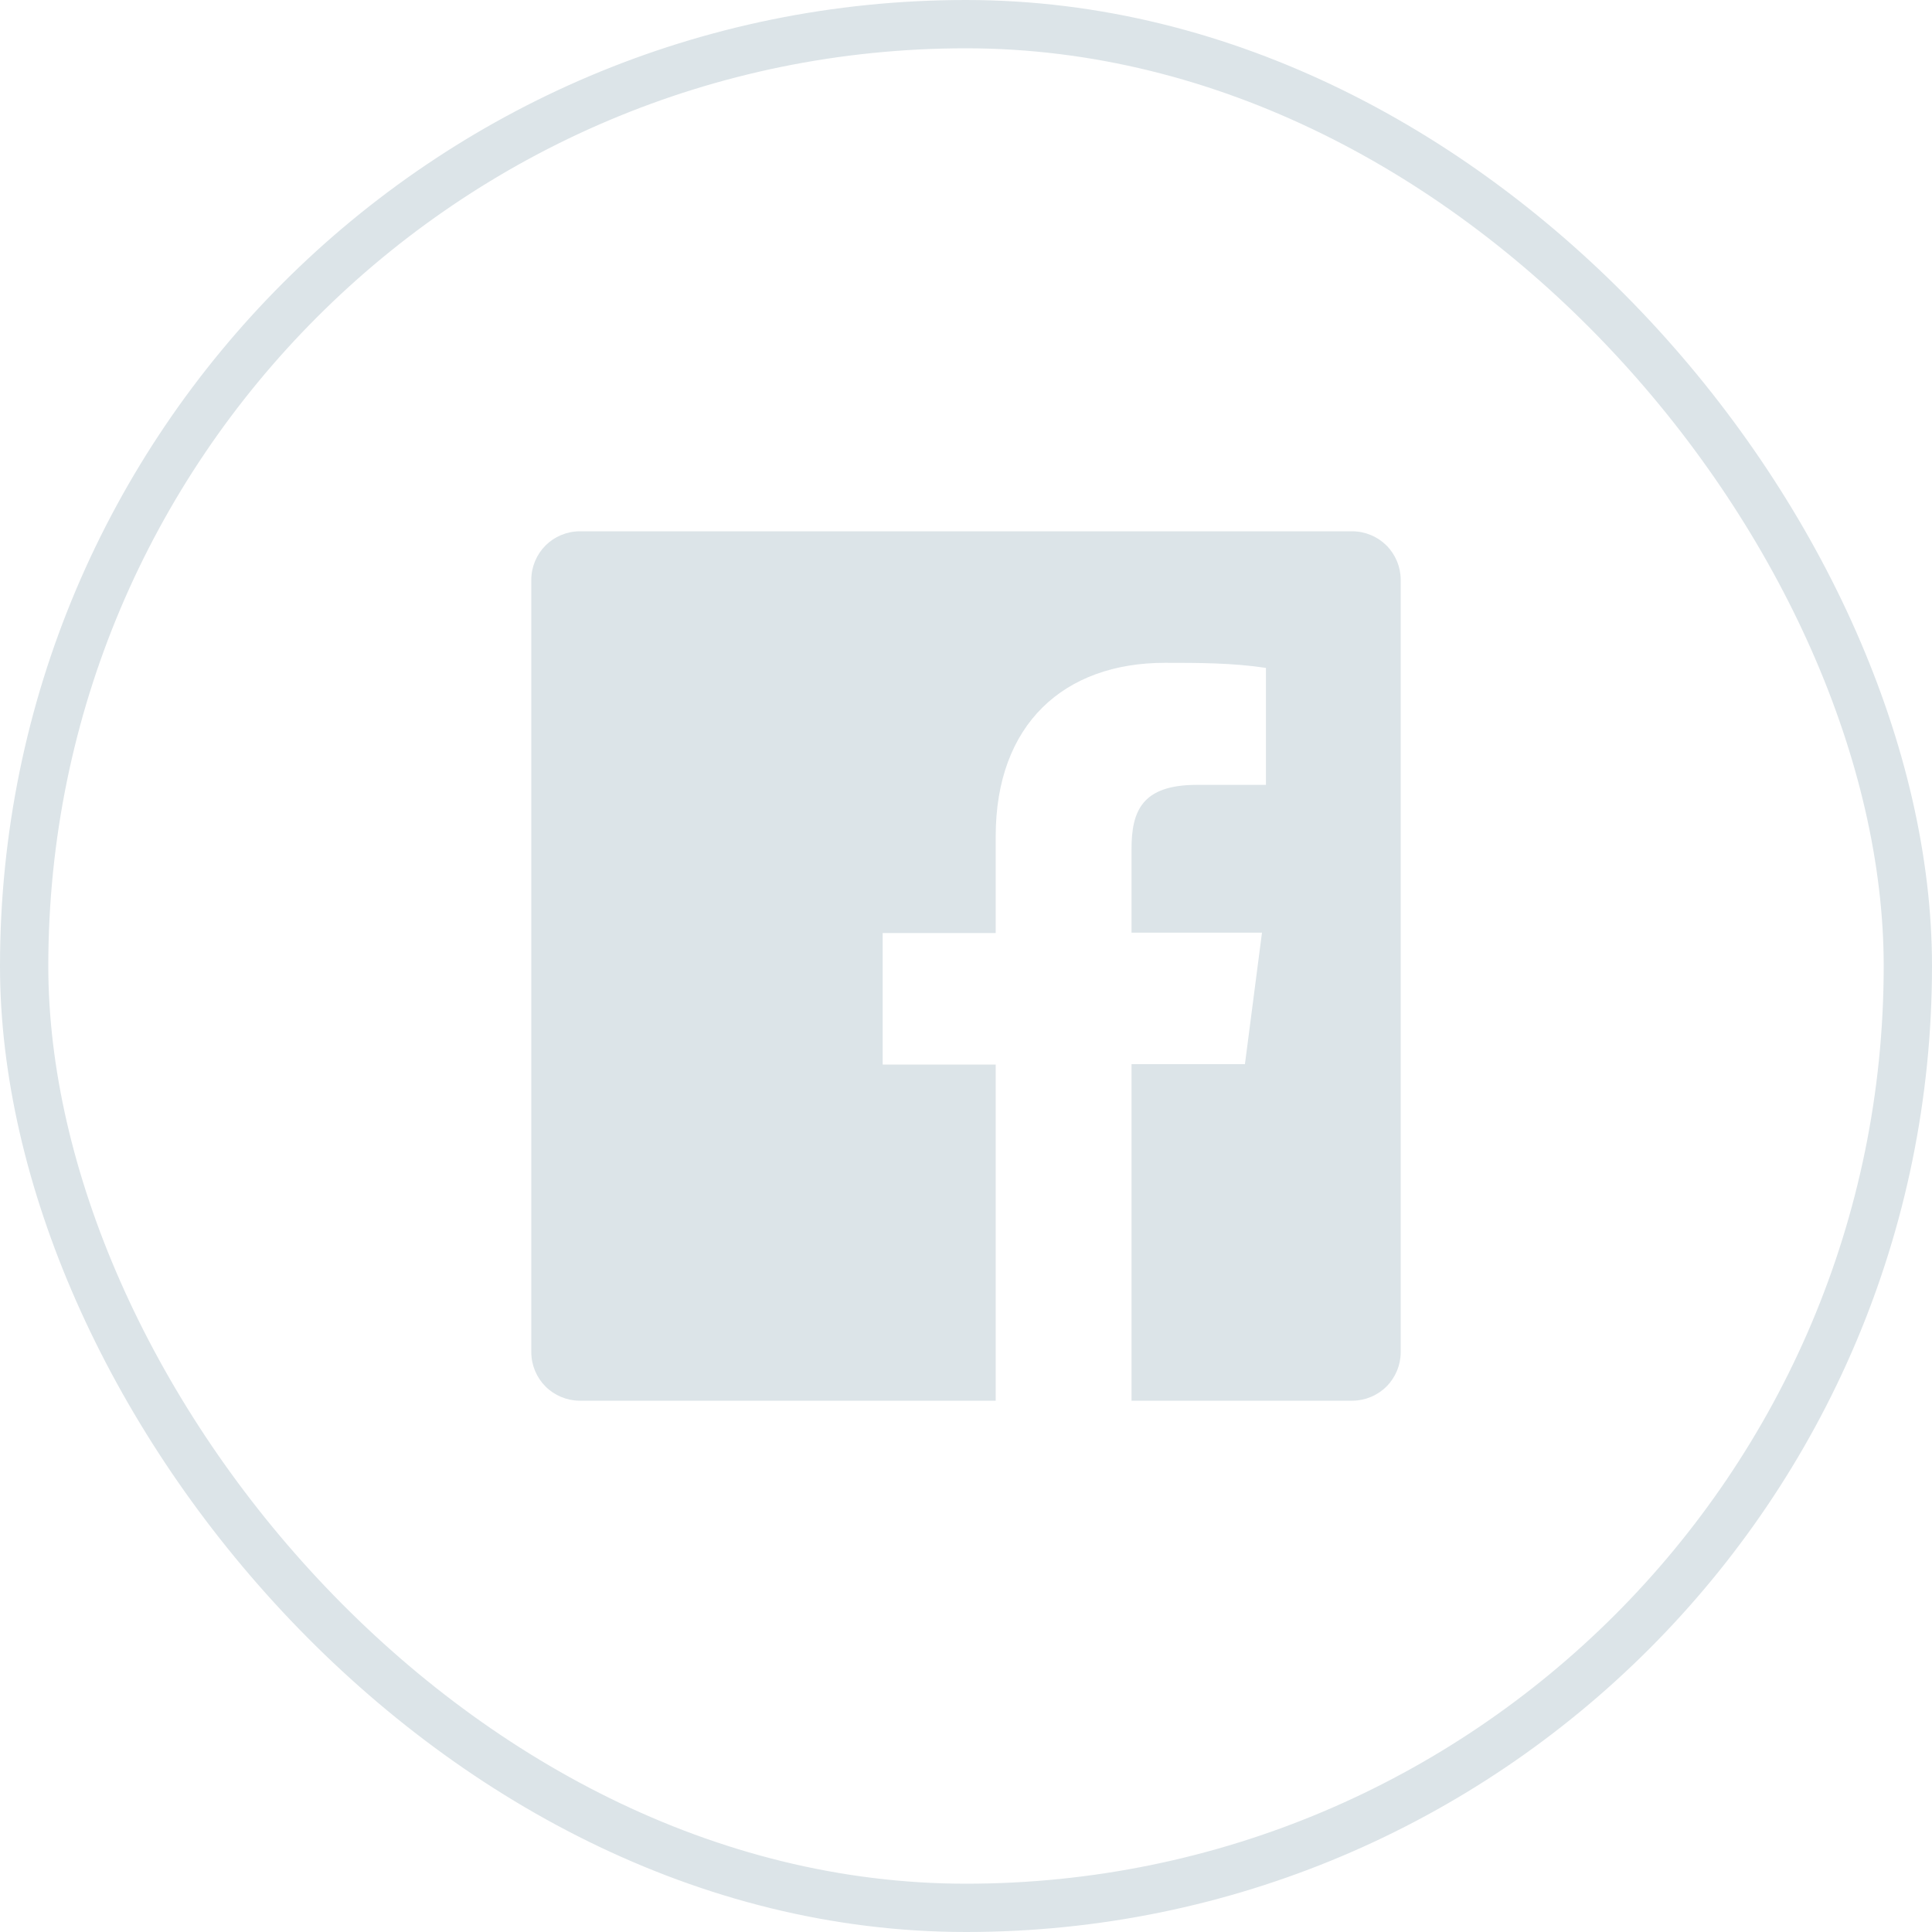 <svg width="40" height="40" viewBox="0 0 40 40" fill="none" xmlns="http://www.w3.org/2000/svg">
<rect x="0.5" y="0.5" width="39" height="39" rx="19.5" stroke="#DCE4E8"/>
<path d="M28.003 11H11.998C11.734 11.002 11.481 11.108 11.294 11.294C11.108 11.481 11.002 11.734 11 11.998V28.003C11.002 28.266 11.108 28.519 11.294 28.706C11.481 28.892 11.734 28.998 11.998 29H20.615V22.04H18.275V19.317H20.615V17.315C20.615 14.99 22.032 13.723 24.117 13.723C24.815 13.723 25.512 13.723 26.21 13.828V16.25H24.777C23.645 16.25 23.427 16.79 23.427 17.578V19.31H26.128L25.775 22.032H23.427V29H28.003C28.266 28.998 28.519 28.892 28.706 28.706C28.892 28.519 28.998 28.266 29 28.003V11.998C28.998 11.734 28.892 11.481 28.706 11.294C28.519 11.108 28.266 11.002 28.003 11V11Z" fill="#DCE4E8"/>
</svg>
